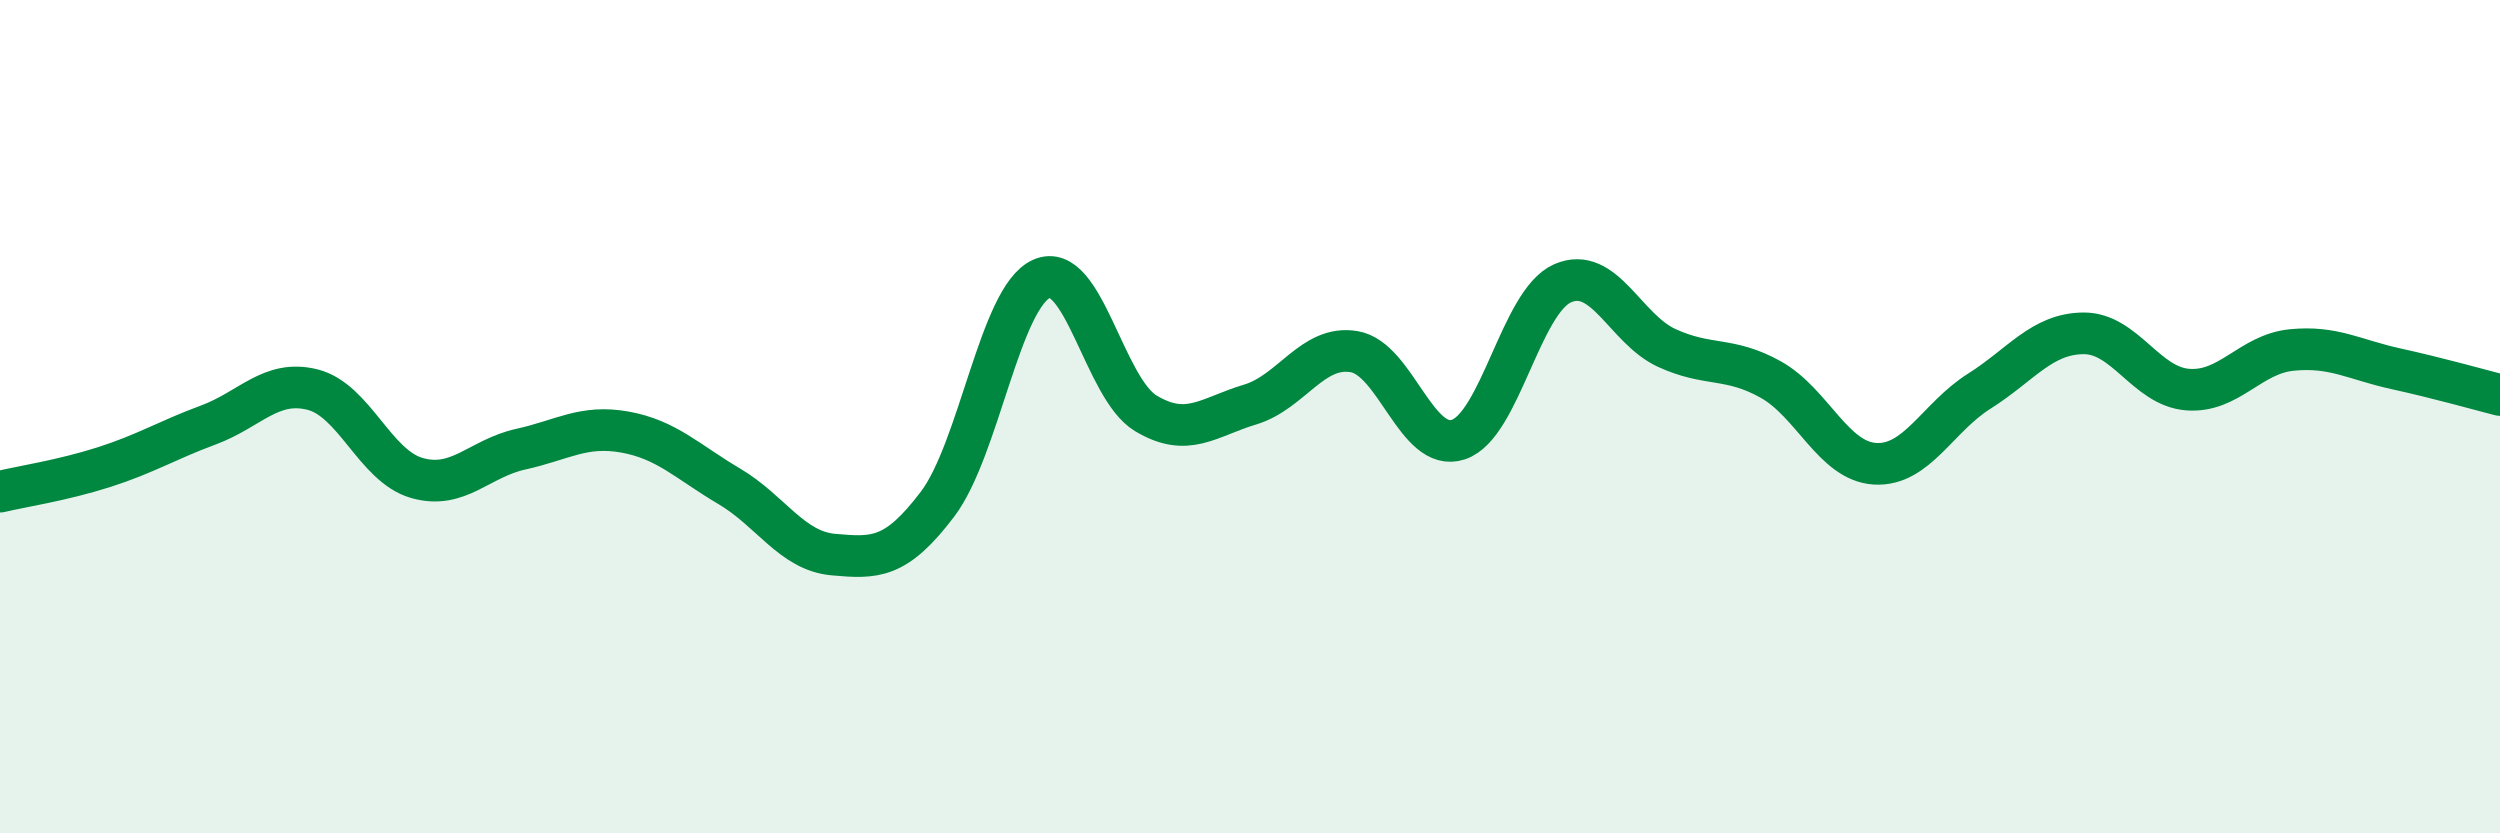 
    <svg width="60" height="20" viewBox="0 0 60 20" xmlns="http://www.w3.org/2000/svg">
      <path
        d="M 0,11.8 C 0.5,11.68 1.5,11.53 2.5,11.21 C 3.5,10.89 4,10.57 5,10.2 C 6,9.83 6.5,9.1 7.5,9.35 C 8.5,9.6 9,11.18 10,11.47 C 11,11.76 11.5,11 12.5,10.78 C 13.5,10.56 14,10.19 15,10.37 C 16,10.55 16.5,11.08 17.5,11.67 C 18.5,12.26 19,13.22 20,13.31 C 21,13.4 21.5,13.42 22.5,12.1 C 23.5,10.78 24,7.13 25,6.69 C 26,6.25 26.5,9.32 27.5,9.92 C 28.5,10.52 29,10.01 30,9.71 C 31,9.41 31.5,8.27 32.5,8.44 C 33.5,8.61 34,10.88 35,10.55 C 36,10.22 36.5,7.24 37.5,6.8 C 38.5,6.36 39,7.89 40,8.35 C 41,8.81 41.5,8.55 42.5,9.11 C 43.5,9.67 44,11.07 45,11.13 C 46,11.19 46.5,10.02 47.5,9.39 C 48.5,8.76 49,8.01 50,8 C 51,7.99 51.5,9.27 52.5,9.35 C 53.5,9.43 54,8.5 55,8.4 C 56,8.3 56.5,8.63 57.5,8.85 C 58.5,9.07 59.5,9.35 60,9.48L60 20L0 20Z"
        fill="#008740"
        opacity="0.1"
        stroke-linecap="round"
        stroke-linejoin="round"
      />
      <path
        d="M 0,11.8 C 0.5,11.68 1.5,11.53 2.5,11.21 C 3.5,10.89 4,10.57 5,10.2 C 6,9.83 6.5,9.1 7.5,9.35 C 8.5,9.6 9,11.18 10,11.47 C 11,11.76 11.5,11 12.5,10.78 C 13.5,10.56 14,10.19 15,10.37 C 16,10.55 16.5,11.08 17.5,11.67 C 18.5,12.26 19,13.22 20,13.31 C 21,13.4 21.5,13.42 22.5,12.1 C 23.5,10.78 24,7.13 25,6.69 C 26,6.25 26.5,9.32 27.5,9.92 C 28.5,10.52 29,10.01 30,9.71 C 31,9.41 31.5,8.27 32.5,8.44 C 33.5,8.61 34,10.88 35,10.55 C 36,10.22 36.5,7.24 37.5,6.8 C 38.5,6.36 39,7.89 40,8.35 C 41,8.81 41.5,8.55 42.5,9.11 C 43.5,9.67 44,11.07 45,11.13 C 46,11.19 46.5,10.02 47.5,9.39 C 48.5,8.76 49,8.01 50,8 C 51,7.99 51.5,9.27 52.5,9.35 C 53.5,9.43 54,8.5 55,8.4 C 56,8.3 56.5,8.63 57.5,8.85 C 58.5,9.07 59.5,9.35 60,9.48"
        stroke="#008740"
        stroke-width="1"
        fill="none"
        stroke-linecap="round"
        stroke-linejoin="round"
      />
    </svg>
  